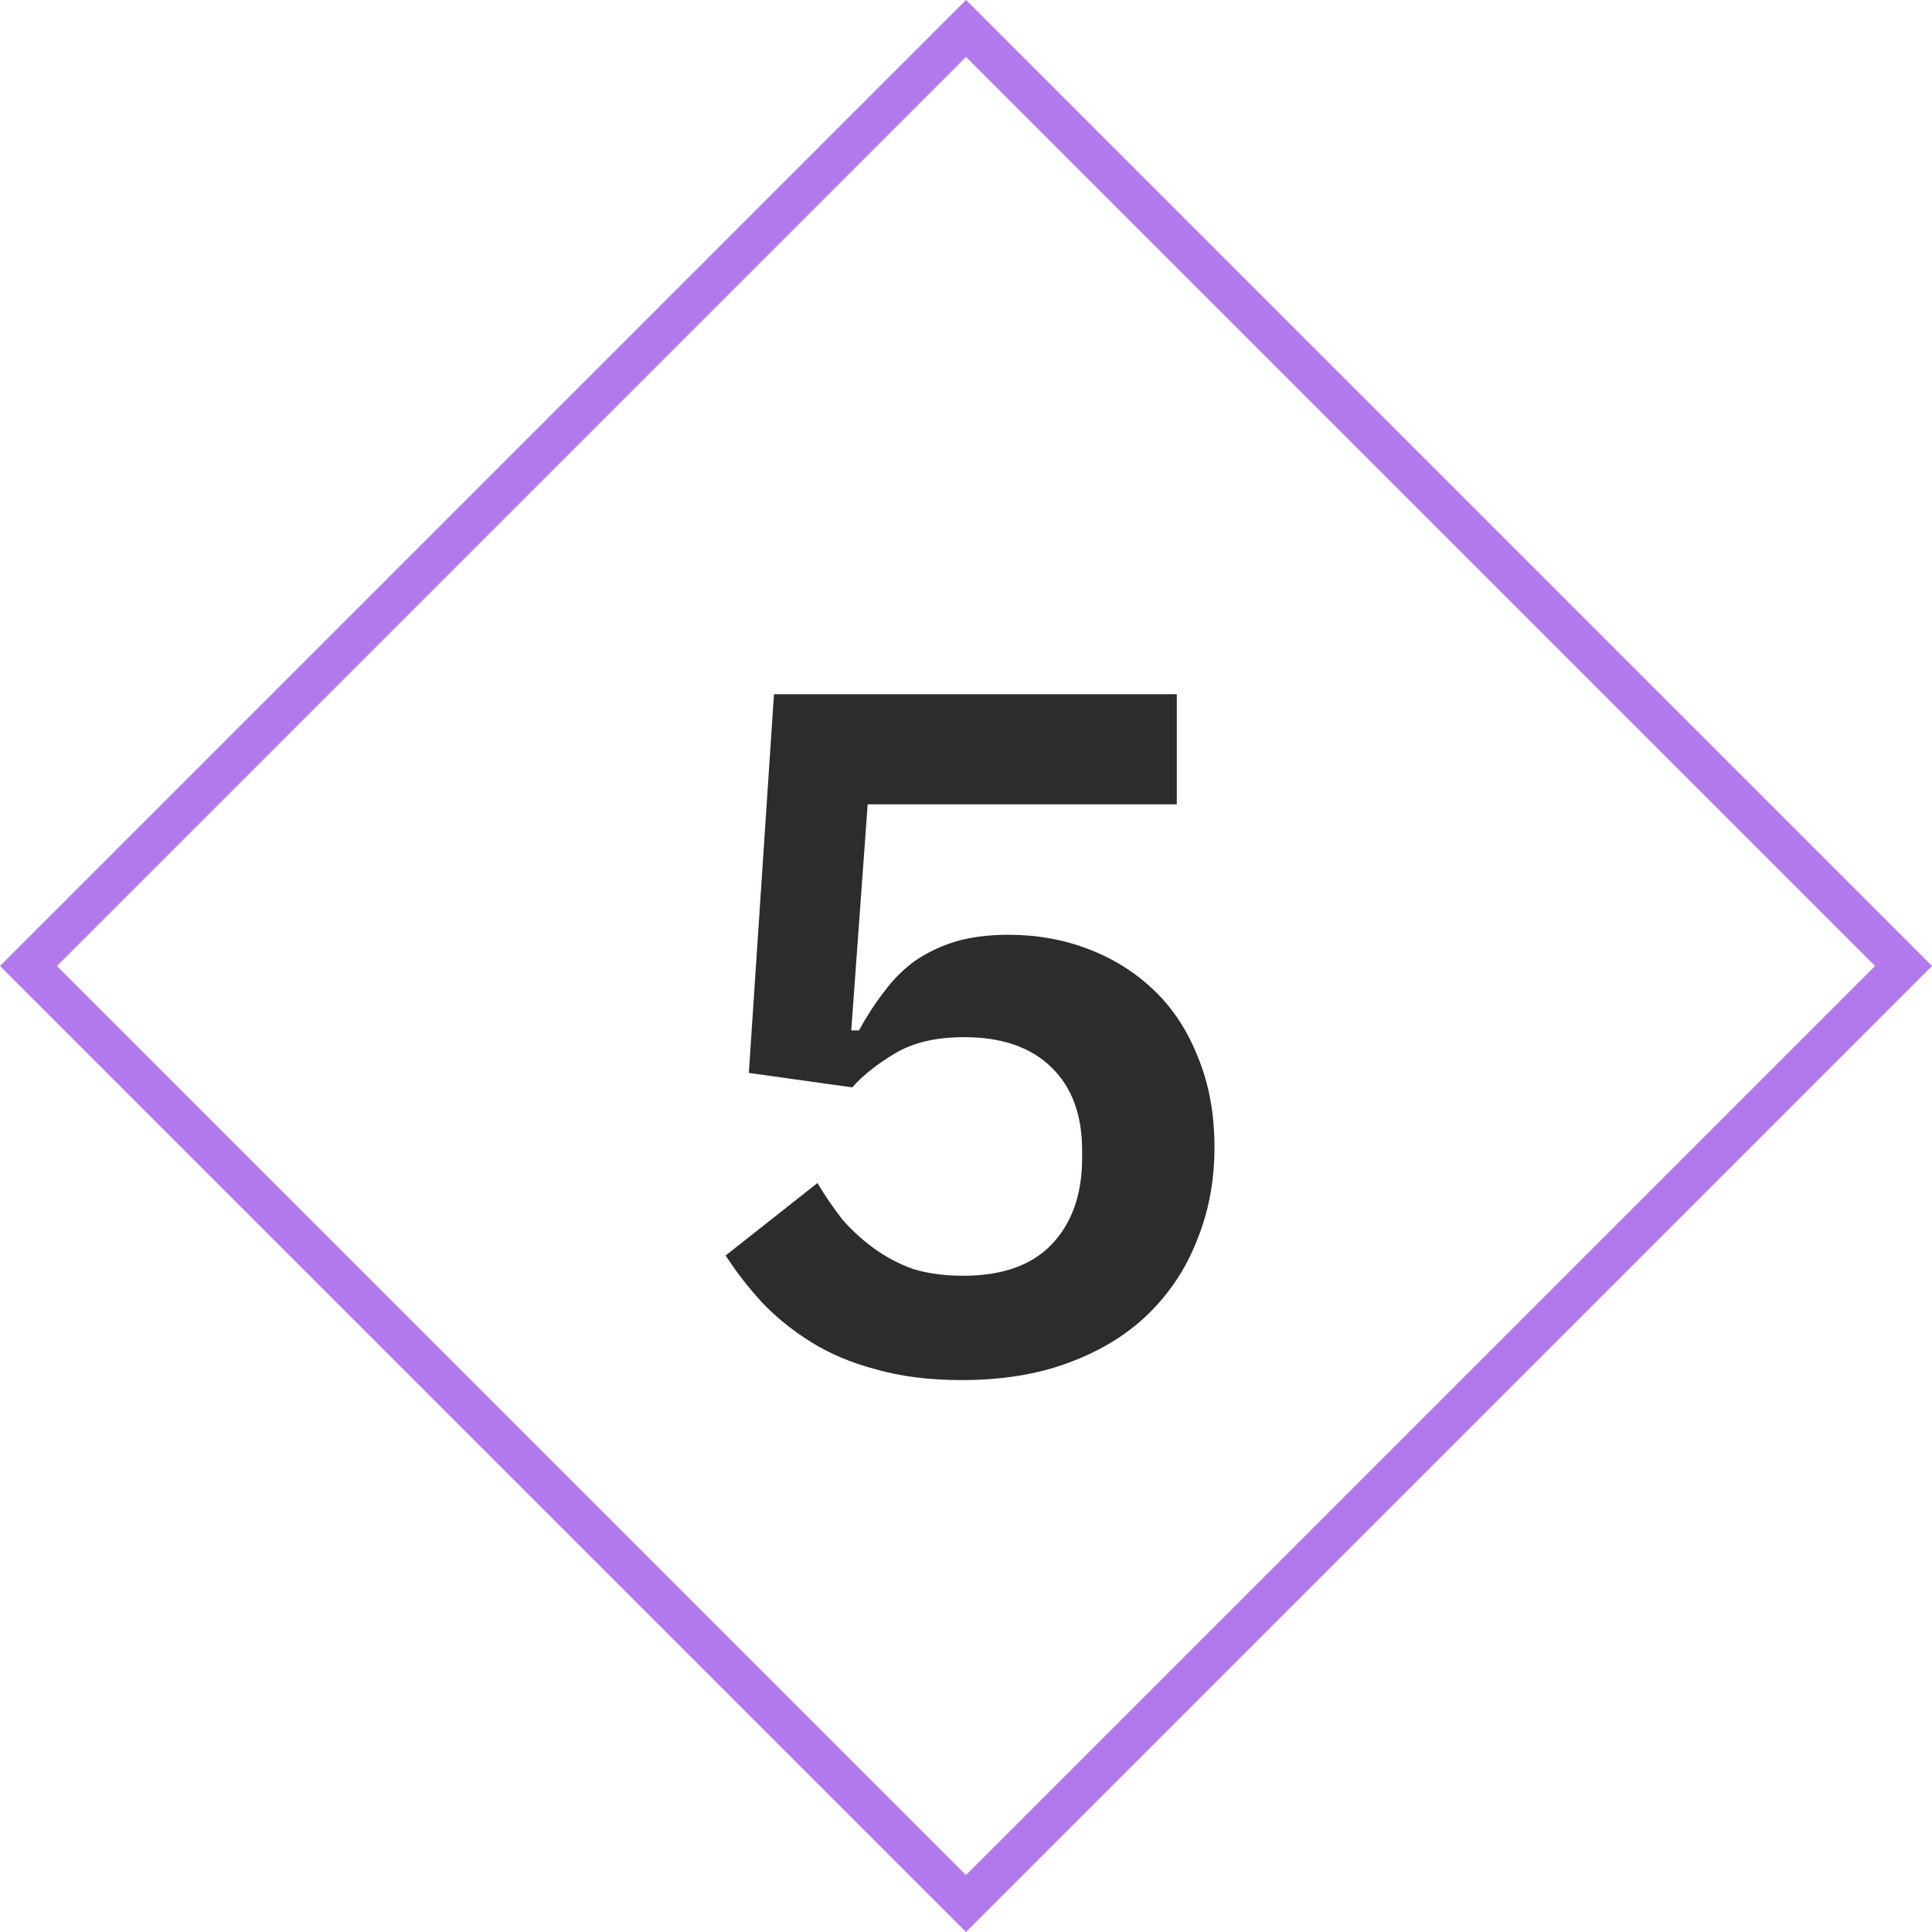 <?xml version="1.0" encoding="UTF-8"?> <svg xmlns="http://www.w3.org/2000/svg" width="48" height="48" viewBox="0 0 48 48" fill="none"> <rect x="24" y="0.707" width="32.941" height="32.941" transform="rotate(45 24 0.707)" stroke="#7711DD" stroke-opacity="0.56"></rect> <path d="M29.237 19.984H21.557L21.149 25.6H21.341C21.533 25.248 21.741 24.928 21.965 24.64C22.189 24.336 22.445 24.08 22.733 23.872C23.037 23.664 23.373 23.504 23.741 23.392C24.125 23.28 24.565 23.224 25.061 23.224C25.765 23.224 26.429 23.344 27.053 23.584C27.677 23.824 28.221 24.168 28.685 24.616C29.149 25.064 29.509 25.616 29.765 26.272C30.037 26.928 30.173 27.672 30.173 28.504C30.173 29.336 30.029 30.104 29.741 30.808C29.469 31.512 29.061 32.128 28.517 32.656C27.989 33.168 27.333 33.568 26.549 33.856C25.781 34.144 24.893 34.288 23.885 34.288C23.101 34.288 22.397 34.2 21.773 34.024C21.165 33.864 20.629 33.64 20.165 33.352C19.701 33.064 19.293 32.736 18.941 32.368C18.589 31.984 18.285 31.592 18.029 31.192L20.309 29.392C20.501 29.712 20.709 30.016 20.933 30.304C21.173 30.576 21.437 30.816 21.725 31.024C22.013 31.232 22.333 31.4 22.685 31.528C23.053 31.64 23.469 31.696 23.933 31.696C24.893 31.696 25.621 31.44 26.117 30.928C26.629 30.4 26.885 29.68 26.885 28.768V28.576C26.885 27.696 26.629 27.008 26.117 26.512C25.605 26.016 24.885 25.768 23.957 25.768C23.253 25.768 22.677 25.904 22.229 26.176C21.797 26.432 21.445 26.712 21.173 27.016L18.605 26.656L19.229 17.248H29.237V19.984Z" fill="#2D2B2B"></path> </svg> 
